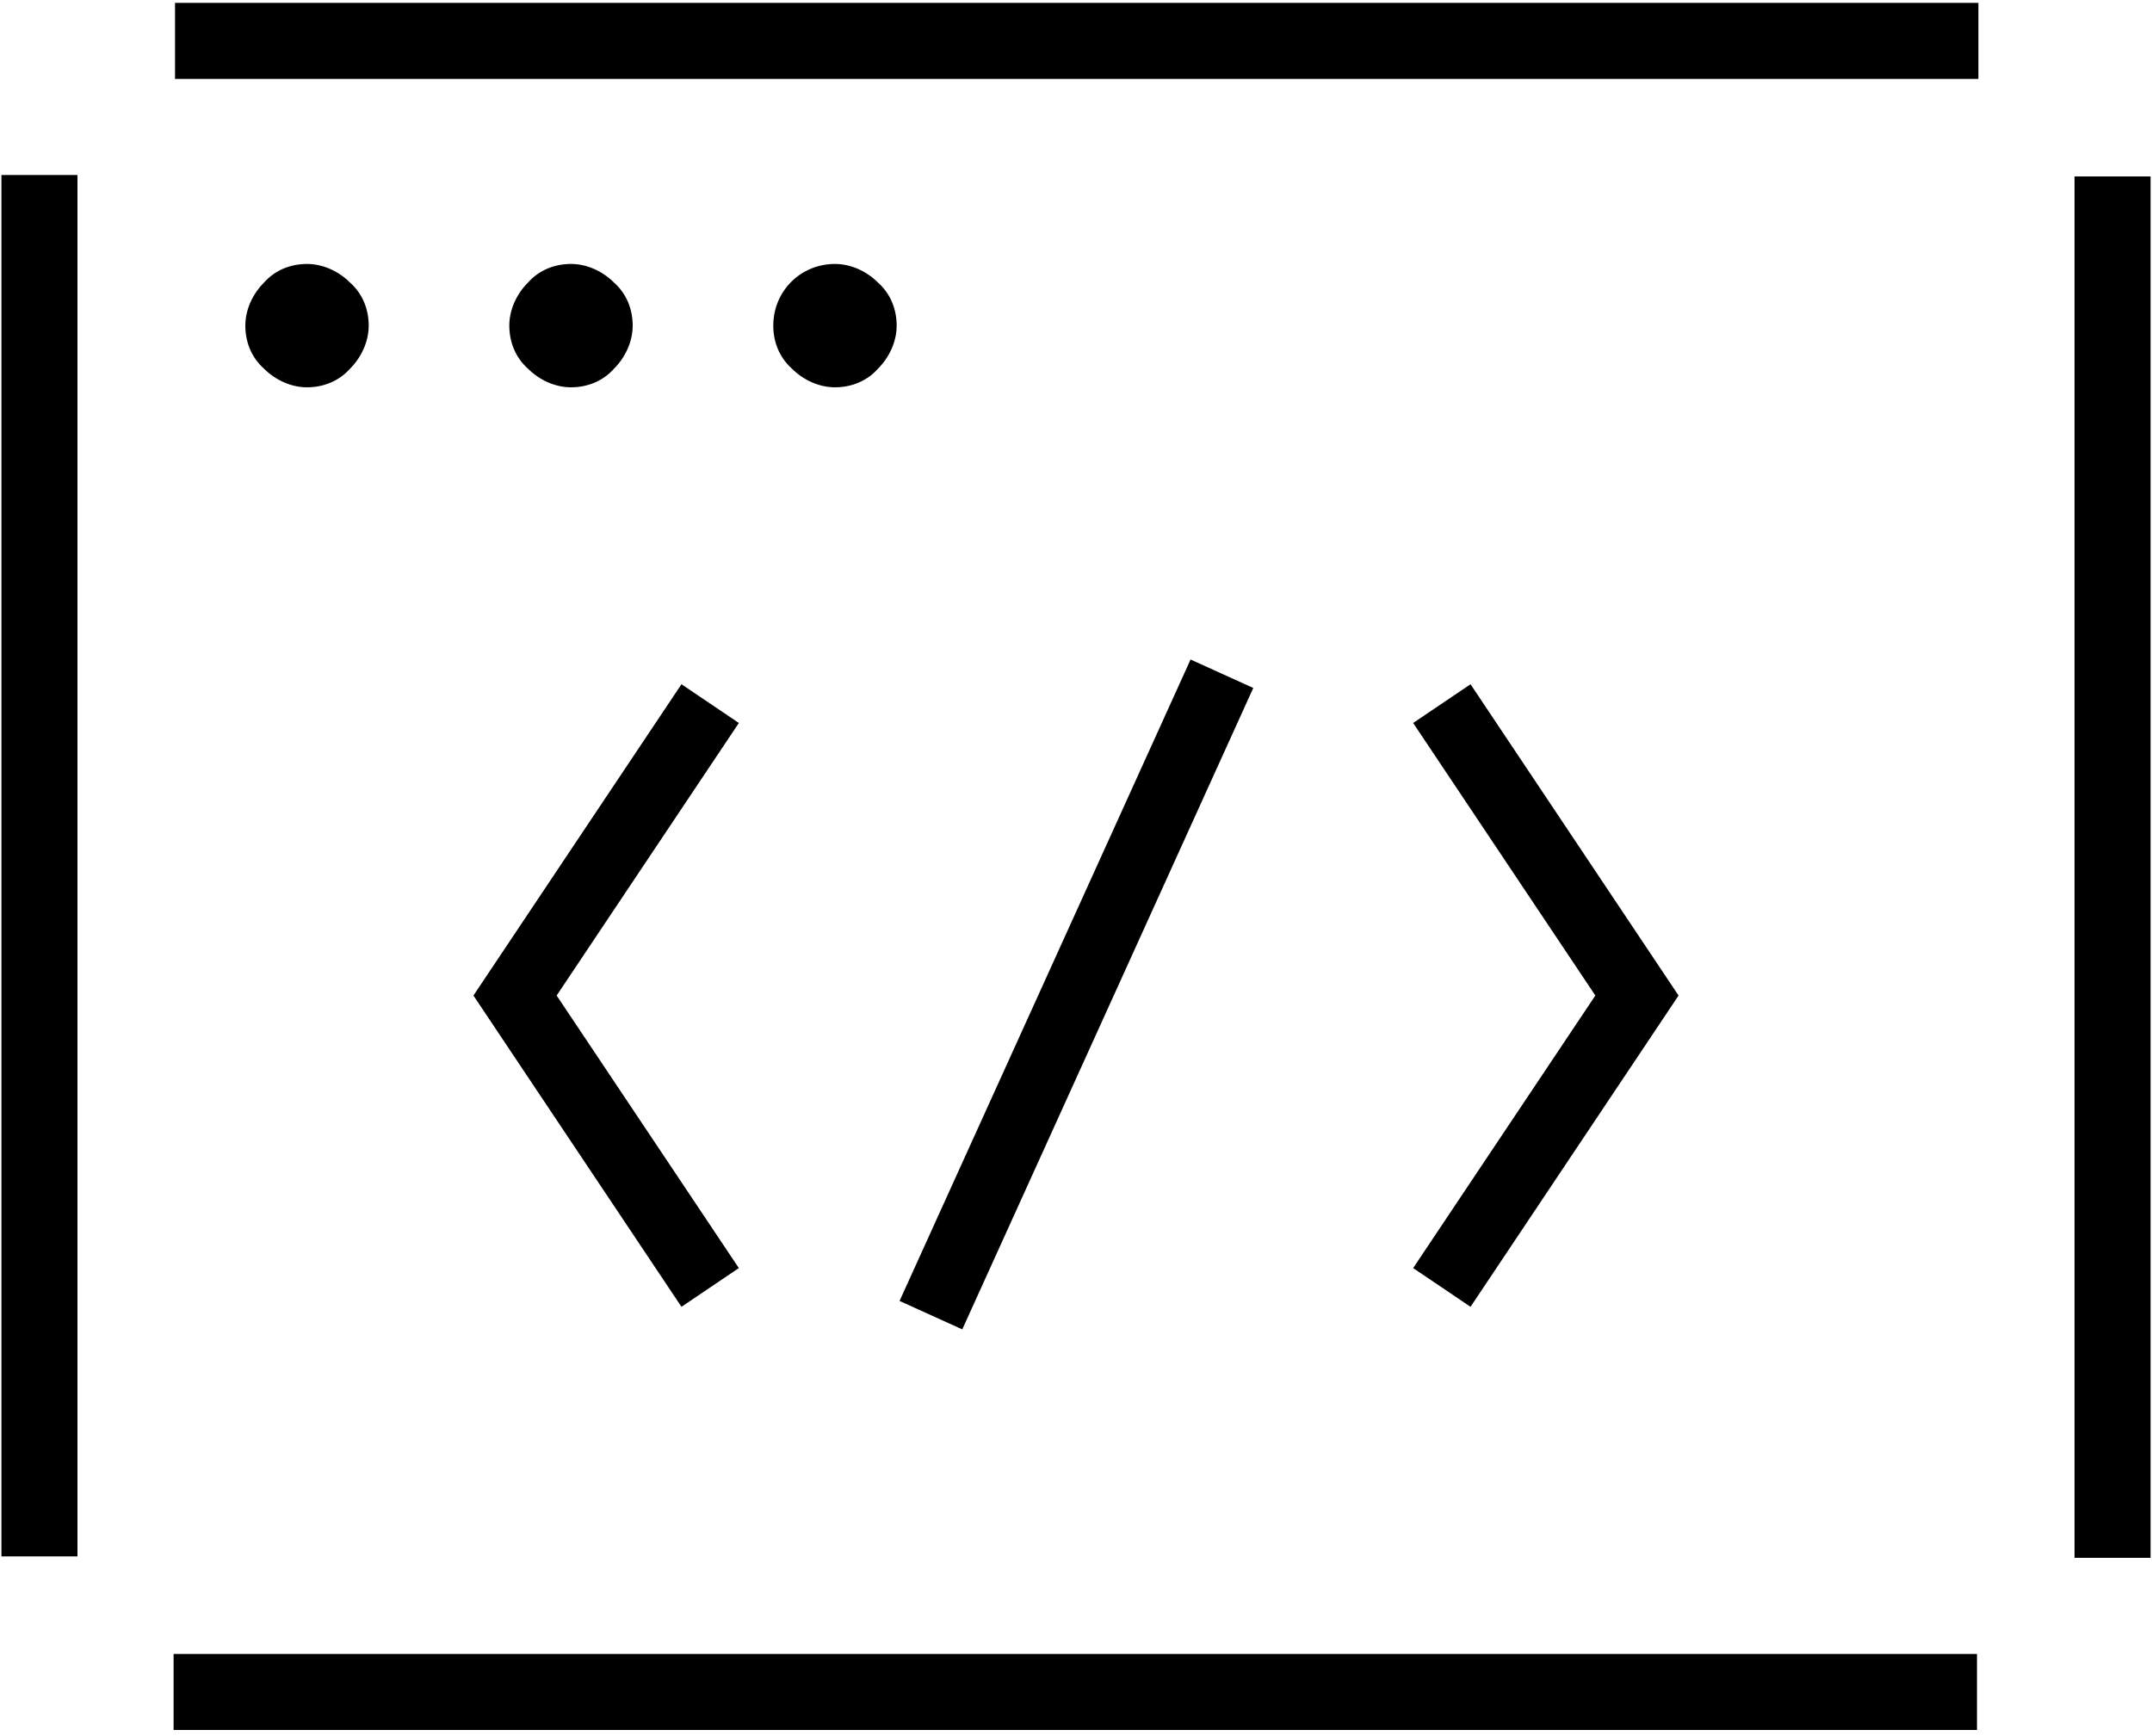 <?xml version="1.0" encoding="UTF-8"?>
<svg width="150px" height="121px" viewBox="0 0 150 121" version="1.1" xmlns="http://www.w3.org/2000/svg" xmlns:xlink="http://www.w3.org/1999/xlink">
    <g id="Code-Audit-Icon" class="fill_group" transform="translate(0.1, 0.2)" fill="#000000" fill-rule="nonzero">
        <path d="M21.3,26.8 C22.4,26.8 23.5,26.4 24.3,25.5 C25.1,24.7 25.6,23.6 25.6,22.5 C25.6,21.4 25.2,20.3 24.3,19.5 C23.5,18.7 22.4,18.2 21.3,18.2 L21.3,18.2 C20.2,18.2 19.1,18.6 18.3,19.5 C17.5,20.3 17,21.4 17,22.5 C17,23.6 17.4,24.7 18.3,25.5 C19.1,26.3 20.2,26.8 21.3,26.8 L21.3,26.8 Z" id="Path"></path>
        <path d="M39.7,26.8 C40.8,26.8 41.9,26.4 42.7,25.5 C43.5,24.7 44,23.6 44,22.5 C44,21.4 43.6,20.3 42.7,19.5 C41.9,18.7 40.8,18.2 39.7,18.2 L39.7,18.2 C38.6,18.2 37.5,18.6 36.7,19.5 C35.9,20.3 35.4,21.4 35.4,22.5 C35.4,23.6 35.8,24.7 36.7,25.5 C37.5,26.3 38.6,26.8 39.7,26.8 L39.7,26.8 Z" id="Path"></path>
        <path d="M58.1,26.8 C59.2,26.8 60.3,26.4 61.1,25.5 C61.9,24.7 62.4,23.6 62.4,22.5 C62.4,21.4 62,20.3 61.1,19.5 C60.3,18.7 59.2,18.2 58.1,18.2 L58.1,18.2 C55.7,18.2 53.8,20.1 53.8,22.5 C53.8,23.6 54.2,24.7 55.1,25.5 C55.9,26.3 57,26.8 58.1,26.8 L58.1,26.8 Z" id="Path"></path>
        <rect id="Rectangle" x="5.77315973e-15" y="12" width="5.3" height="96.3"></rect>
        <rect id="Rectangle" x="12.1" y="-3.10862447e-15" width="125.7" height="5.3"></rect>
        <rect id="Rectangle" x="144.5" y="12.1" width="5.3" height="96.3"></rect>
        <rect id="Rectangle" x="12" y="115.1" width="125.7" height="5.3"></rect>
        <polygon id="Path" points="47.4 90.9 51.4 88.2 38.7 69.2 51.4 50.2 47.4 47.5 32.9 69.2"></polygon>
        <polygon id="Path" points="102.4 90.9 116.9 69.2 102.4 47.5 98.4 50.2 111.1 69.2 98.4 88.2"></polygon>
        <rect id="Rectangle" transform="translate(74.929, 69.125) rotate(-65.6) translate(-74.929, -69.125)" x="50.379" y="66.725" width="49.1" height="4.8"></rect>
    </g>
</svg>